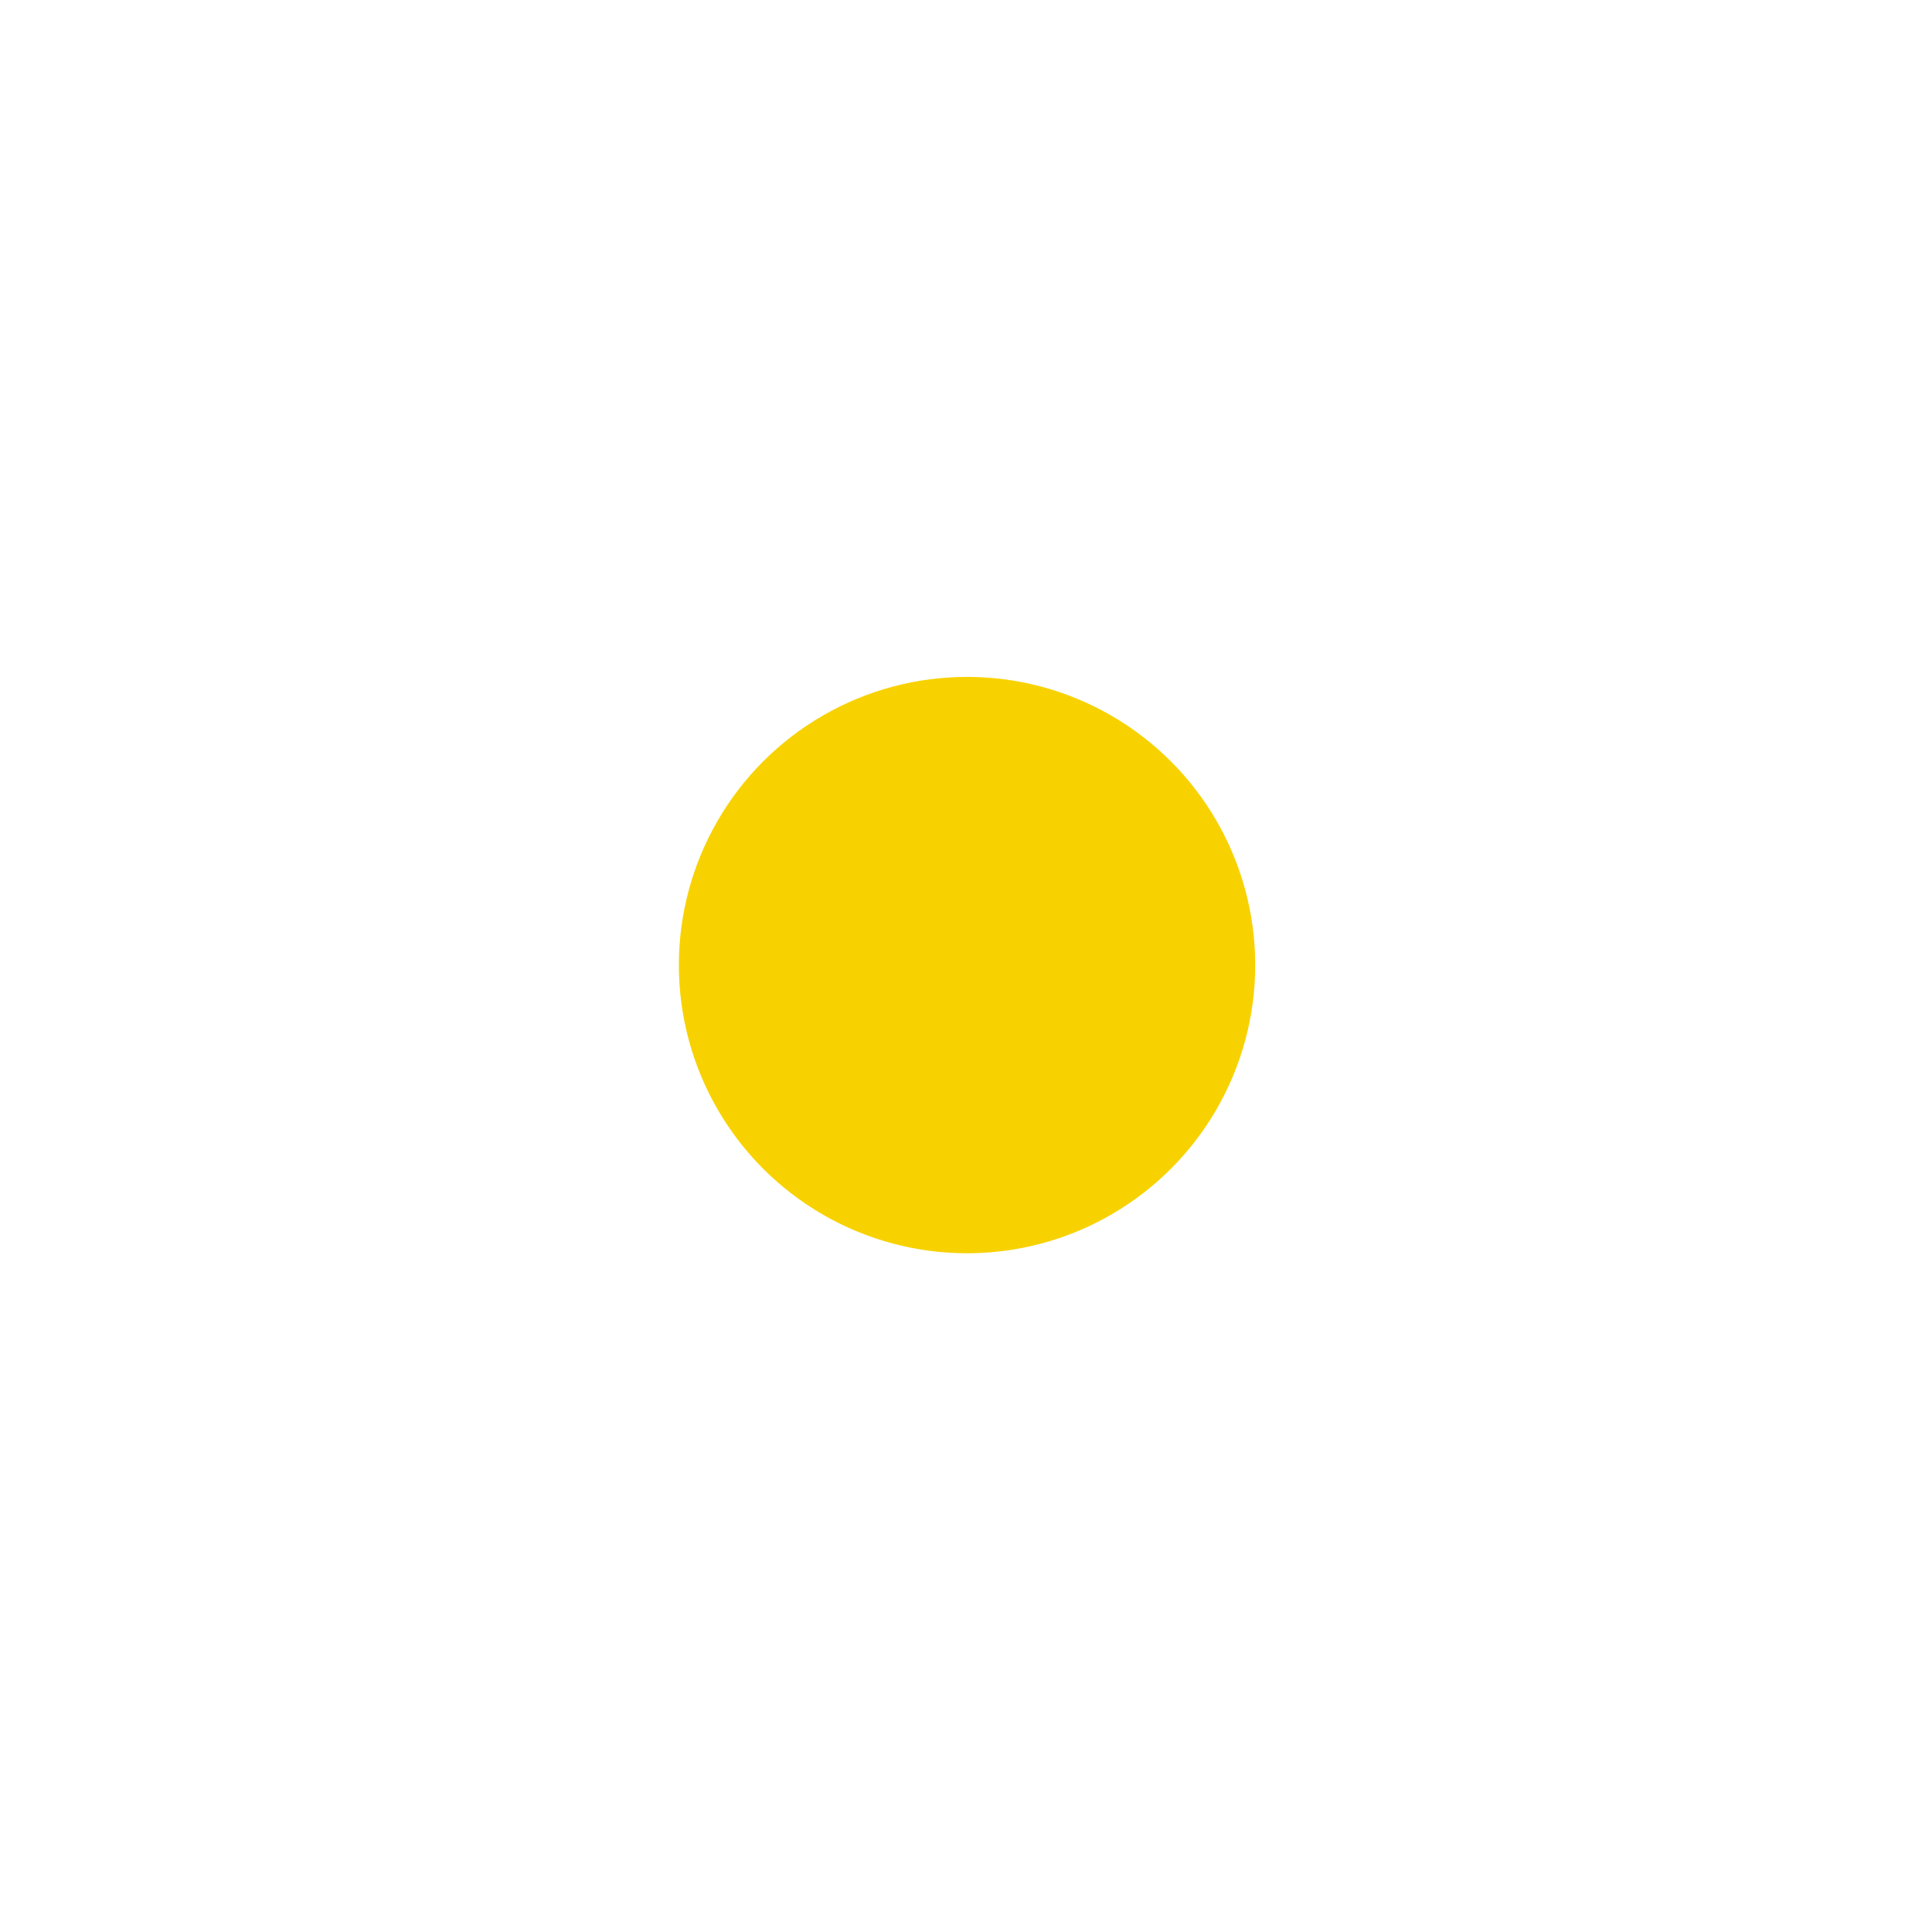 <?xml version="1.0" encoding="UTF-8"?> <svg xmlns="http://www.w3.org/2000/svg" width="367" height="367" viewBox="0 0 367 367" fill="none"> <g opacity="0.2" filter="url(#filter0_f_67_2044)"> </g> <g filter="url(#filter1_f_67_2044)"> <circle cx="183.698" cy="183.325" r="54.742" fill="#F7D200"></circle> </g> <g filter="url(#filter2_f_67_2044)"> <circle cx="183.698" cy="183.325" r="43.373" fill="#F7D200"></circle> </g> <circle cx="183.698" cy="183.325" r="23.712" fill="#F7D200"></circle> <defs> <filter id="filter0_f_67_2044" x="0.979" y="0.606" width="365.438" height="365.438" filterUnits="userSpaceOnUse" color-interpolation-filters="sRGB"> <feFlood flood-opacity="0" result="BackgroundImageFix"></feFlood> <feBlend mode="normal" in="SourceGraphic" in2="BackgroundImageFix" result="shape"></feBlend> <feGaussianBlur stdDeviation="25" result="effect1_foregroundBlur_67_2044"></feGaussianBlur> </filter> <filter id="filter1_f_67_2044" x="28.956" y="28.583" width="309.484" height="309.484" filterUnits="userSpaceOnUse" color-interpolation-filters="sRGB"> <feFlood flood-opacity="0" result="BackgroundImageFix"></feFlood> <feBlend mode="normal" in="SourceGraphic" in2="BackgroundImageFix" result="shape"></feBlend> <feGaussianBlur stdDeviation="50" result="effect1_foregroundBlur_67_2044"></feGaussianBlur> </filter> <filter id="filter2_f_67_2044" x="90.326" y="89.952" width="186.745" height="186.745" filterUnits="userSpaceOnUse" color-interpolation-filters="sRGB"> <feFlood flood-opacity="0" result="BackgroundImageFix"></feFlood> <feBlend mode="normal" in="SourceGraphic" in2="BackgroundImageFix" result="shape"></feBlend> <feGaussianBlur stdDeviation="25" result="effect1_foregroundBlur_67_2044"></feGaussianBlur> </filter> </defs> </svg> 